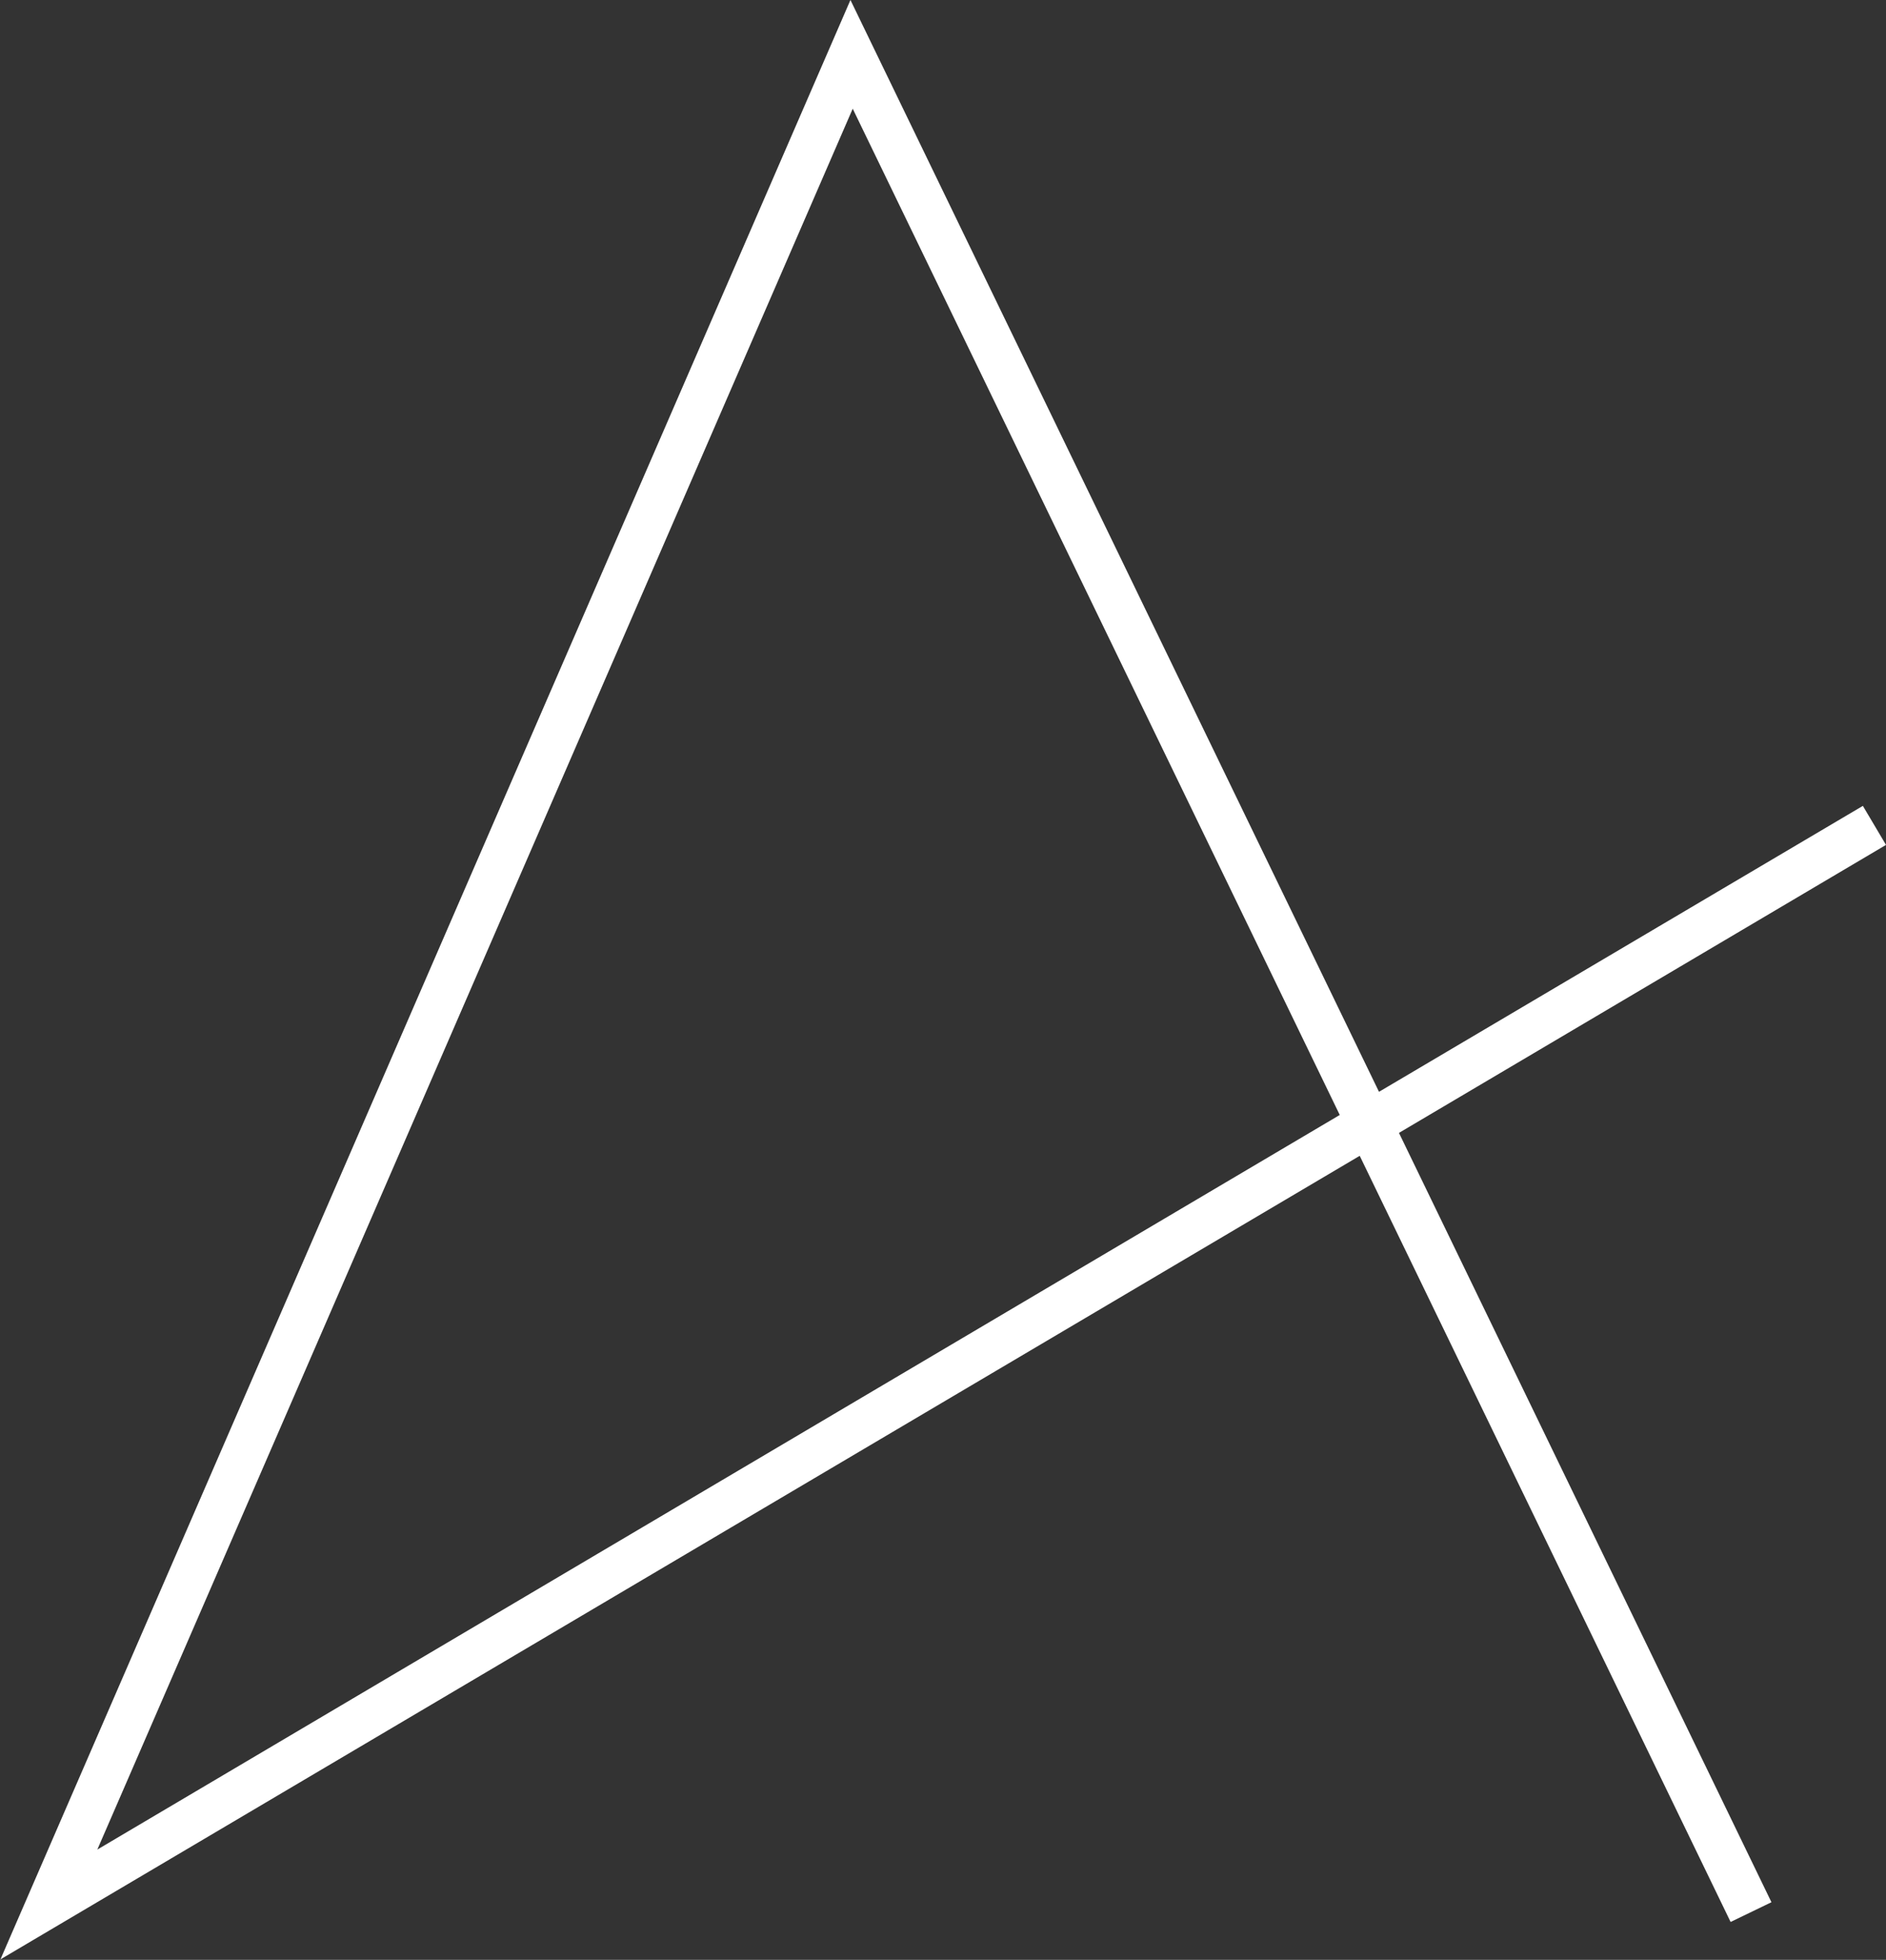 <svg xmlns="http://www.w3.org/2000/svg" width="83.14" height="86.36" viewBox="0 0 83.14 86.36">
  <rect x="0" y="0" width="83.14" height="86.36" fill="#333333" stroke="none"/>
  <path id="Pfad_17" data-name="Pfad 17" d="M205.21,86.36,242.69,0l23.3,48.11,21.33-12.6,1.02,1.72L266.87,49.92l16.42,33.9-1.8.87L265.14,50.93,205.2,86.35ZM242.79,4.79,209.49,81.5l54.77-32.37L242.79,4.79Z" transform="translate(-205.2)" fill="#fff"/>
</svg>
